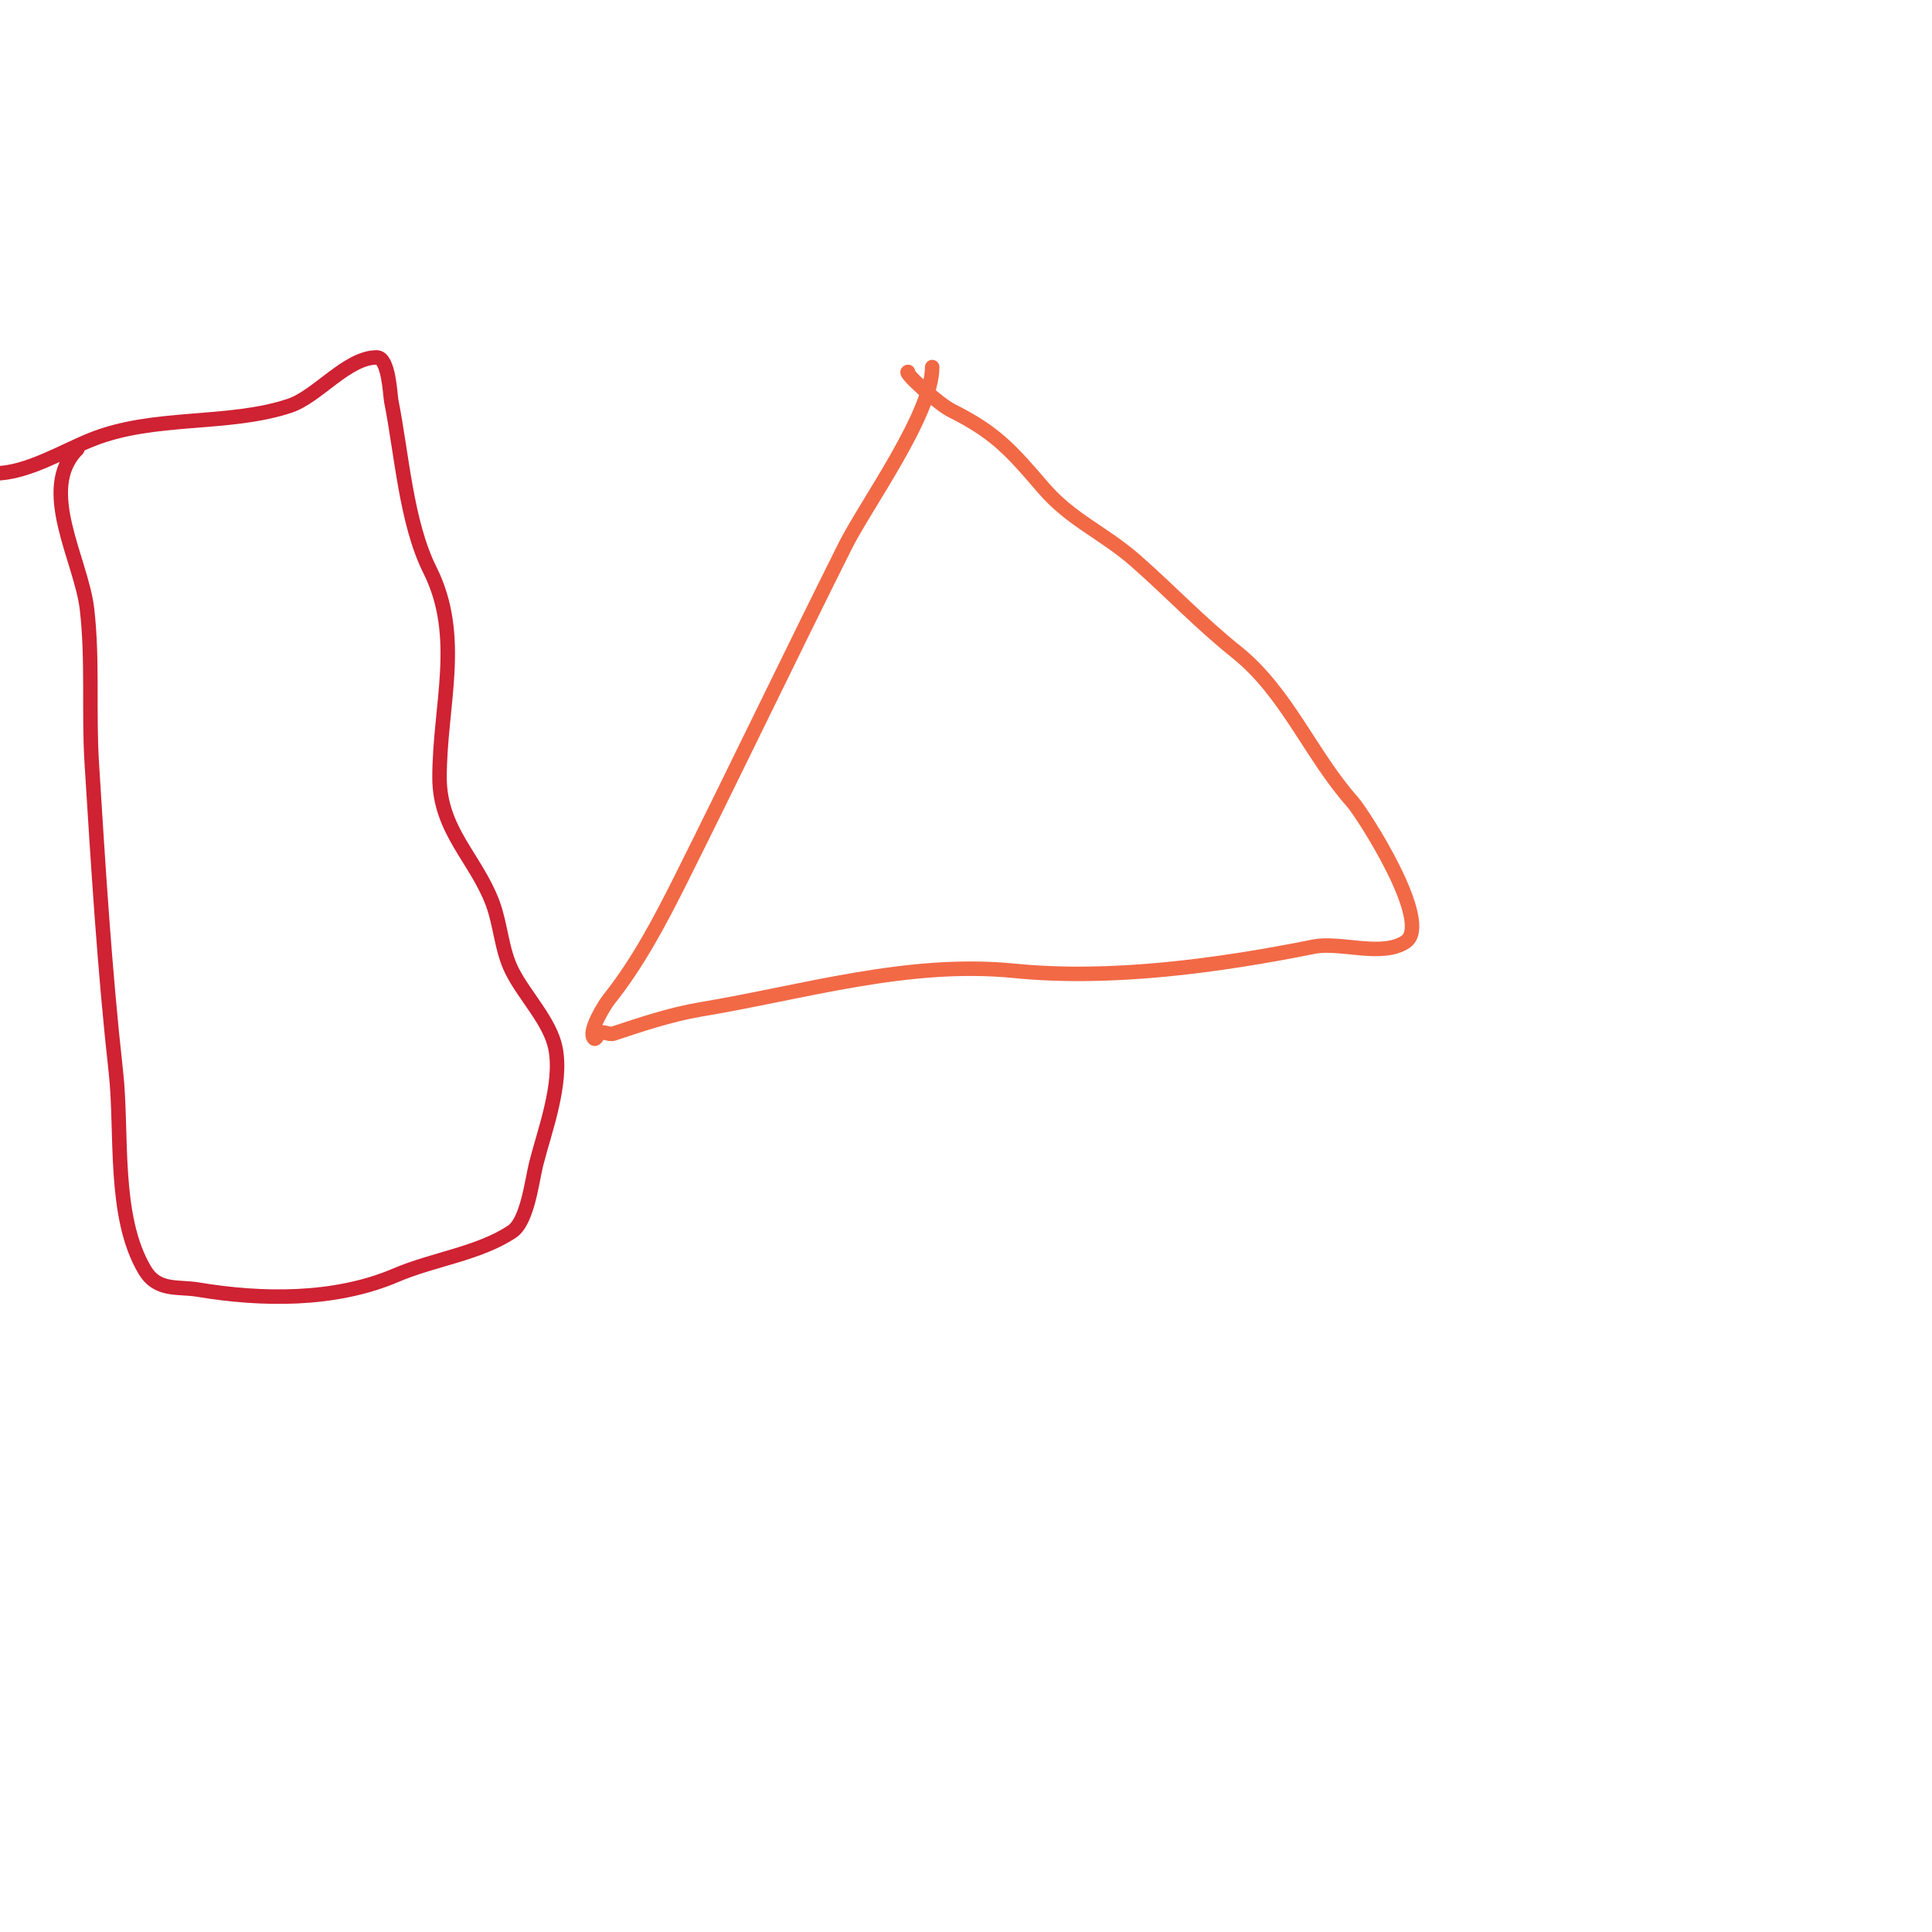 <svg viewBox='0 0 400 400' version='1.1' xmlns='http://www.w3.org/2000/svg' xmlns:xlink='http://www.w3.org/1999/xlink'><g fill='none' stroke='#f26946' stroke-width='3' stroke-linecap='round' stroke-linejoin='round'><path d='M193,76c0,9.726 -13.766,28.533 -18,37c-11.538,23.076 -22.56,46.12 -34,69c-4.306,8.612 -8.944,17.43 -15,25c-0.686,0.857 -4.372,6.628 -3,8c0.333,0.333 0.667,-0.667 1,-1c0.707,-0.707 2.051,0.316 3,0c5.363,-1.788 11.933,-3.989 18,-5c21.43,-3.572 42.969,-10.203 65,-8c20.085,2.008 42.426,-1.085 62,-5c5.529,-1.106 14.095,2.27 19,-1c5.817,-3.878 -8.907,-26.645 -11,-29c-8.667,-9.751 -13.568,-22.655 -24,-31c-7.681,-6.145 -13.77,-12.674 -21,-19c-6.488,-5.677 -13.303,-8.354 -19,-15c-6.664,-7.775 -9.89,-11.445 -19,-16c-2.699,-1.35 -10.041,-8 -9,-8'/></g>
<g fill='none' stroke='#cf2233' stroke-width='3' stroke-linecap='round' stroke-linejoin='round'><path d='M16,93c-8.228,8.228 0.817,22.948 2,33c1.236,10.51 0.34,21.441 1,32c1.336,21.381 2.64,42.76 5,64c1.381,12.433 -0.665,29.891 6,41c2.647,4.411 6.868,3.311 11,4c13.091,2.182 28.278,2.452 41,-3c7.673,-3.289 17.189,-4.459 24,-9c3.211,-2.14 4.146,-10.585 5,-14c1.645,-6.579 5.486,-16.569 4,-24c-1.109,-5.547 -6.421,-10.842 -9,-16c-2.187,-4.374 -2.328,-9.541 -4,-14c-3.478,-9.274 -11,-15.052 -11,-26c0,-15.053 4.94,-29.119 -2,-43c-4.91,-9.82 -5.825,-24.125 -8,-35c-0.227,-1.135 -0.48,-9 -3,-9c-6.133,0 -12.26,8.087 -18,10c-12.751,4.25 -28.063,1.825 -41,7c-5.893,2.357 -13.47,7 -20,7'/></g>
</svg>